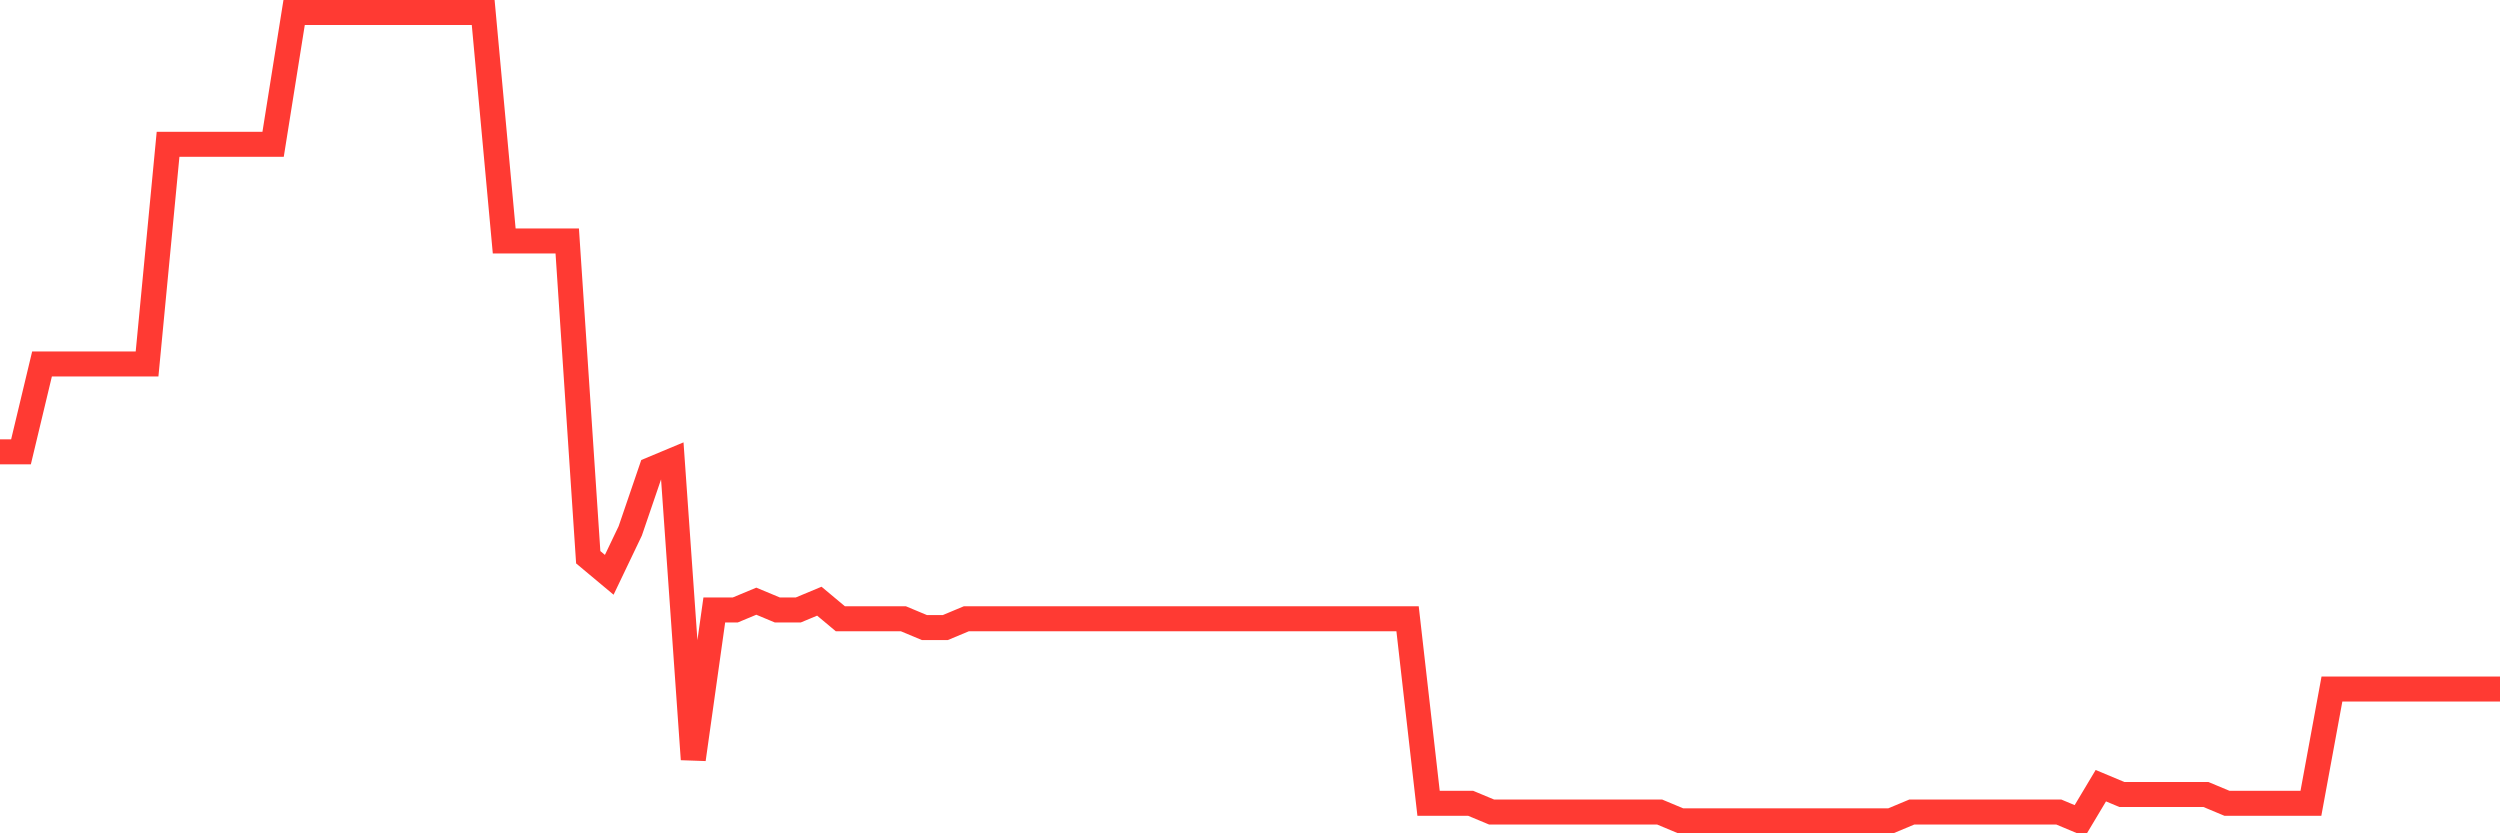 <svg
  xmlns="http://www.w3.org/2000/svg"
  xmlns:xlink="http://www.w3.org/1999/xlink"
  width="120"
  height="40"
  viewBox="0 0 120 40"
  preserveAspectRatio="none"
>
  <polyline
    points="0,21.687 1.008,21.687 2.017,17.47 3.025,17.47 4.034,17.47 5.042,17.47 6.05,17.47 7.059,17.47 8.067,6.926 9.076,6.926 10.084,6.926 11.092,6.926 12.101,6.926 13.109,6.926 14.118,0.6 15.126,0.6 16.134,0.6 17.143,0.6 18.151,0.6 19.16,0.6 20.168,0.6 21.176,0.6 22.185,0.6 23.193,0.6 24.202,11.565 25.21,11.565 26.218,11.565 27.227,11.565 28.235,26.748 29.244,27.591 30.252,25.483 31.261,22.53 32.269,22.109 33.277,36.448 34.286,29.278 35.294,29.278 36.303,28.857 37.311,29.278 38.319,29.278 39.328,28.857 40.336,29.7 41.345,29.7 42.353,29.7 43.361,29.7 44.37,30.122 45.378,30.122 46.387,29.7 47.395,29.7 48.403,29.7 49.412,29.7 50.42,29.7 51.429,29.7 52.437,29.7 53.445,29.7 54.454,29.7 55.462,29.7 56.471,29.7 57.479,29.7 58.487,29.7 59.496,29.7 60.504,29.7 61.513,29.7 62.521,29.7 63.529,29.7 64.538,29.7 65.546,29.7 66.555,29.7 67.563,29.7 68.571,38.557 69.58,38.557 70.588,38.557 71.597,38.978 72.605,38.978 73.613,38.978 74.622,38.978 75.63,38.978 76.639,38.978 77.647,38.978 78.655,38.978 79.664,38.978 80.672,39.4 81.681,39.4 82.689,39.4 83.697,39.4 84.706,39.4 85.714,39.4 86.723,39.4 87.731,39.4 88.739,39.4 89.748,39.4 90.756,39.4 91.765,38.978 92.773,38.978 93.782,38.978 94.79,38.978 95.798,38.978 96.807,38.978 97.815,38.978 98.824,38.978 99.832,39.4 100.84,37.713 101.849,38.135 102.857,38.135 103.866,38.135 104.874,38.135 105.882,38.135 106.891,38.557 107.899,38.557 108.908,38.557 109.916,38.557 110.924,38.557 111.933,33.074 112.941,33.074 113.95,33.074 114.958,33.074 115.966,33.074 116.975,33.074 117.983,33.074 118.992,33.074 120,33.074"
    fill="none"
    stroke="#ff3a33"
    stroke-width="1.2"
  >
  </polyline>
</svg>